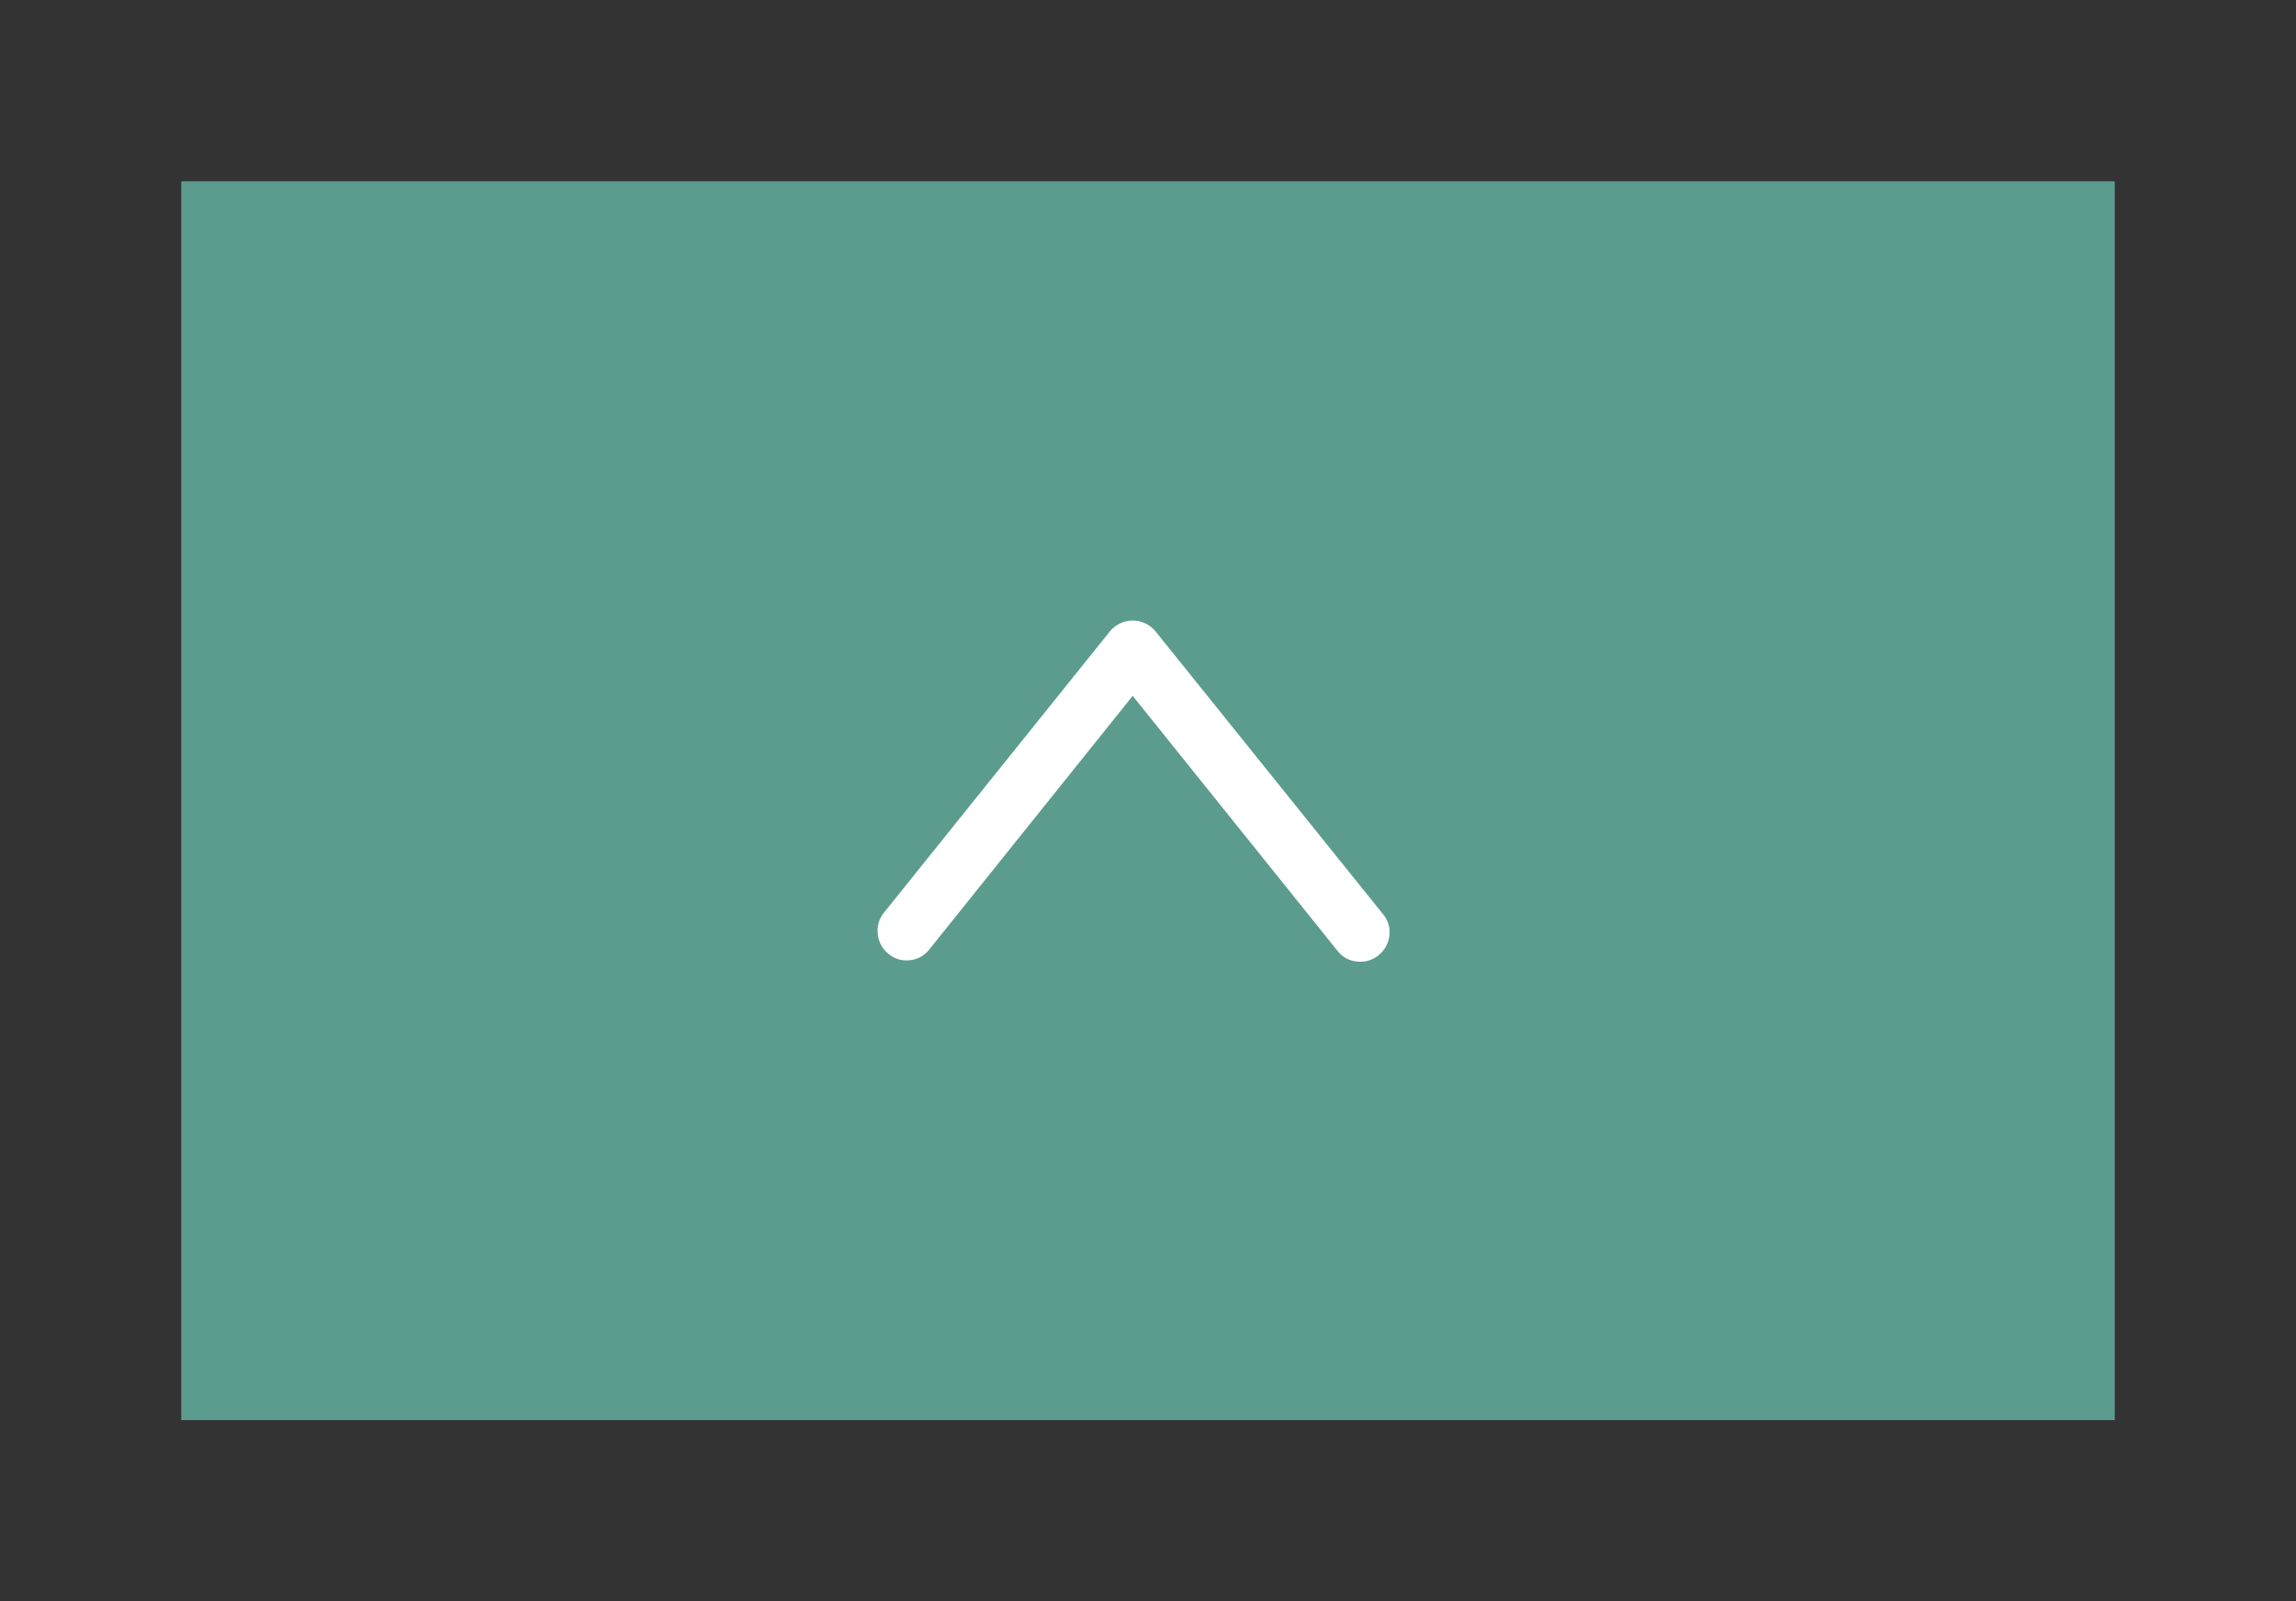 <svg clip-rule="evenodd" fill-rule="evenodd" stroke-linejoin="round" stroke-miterlimit="2" viewBox="0 0 76 53" xmlns="http://www.w3.org/2000/svg"><rect x="0" y="0" width="76" height="53" fill="#333333" stroke="none"/><path d="m6 6h64v41h-64z" fill="#67b7a5" fill-opacity=".8"/><path d="m45.996 30.851c.002-.22-.077-.434-.221-.6l-7.531-9.361c-.185-.223-.46-.352-.75-.352s-.565.129-.75.352l-7.489 9.321c-.16.198-.233.454-.2.707.025.256.153.491.354.651.196.166.452.243.707.21.252-.022.485-.149.64-.349l6.737-8.4 6.78 8.44c.155.202.388.33.641.353.253.033.509-.04.707-.2.239-.184.378-.47.375-.772z" fill="#fff" fill-rule="nonzero"/></svg>